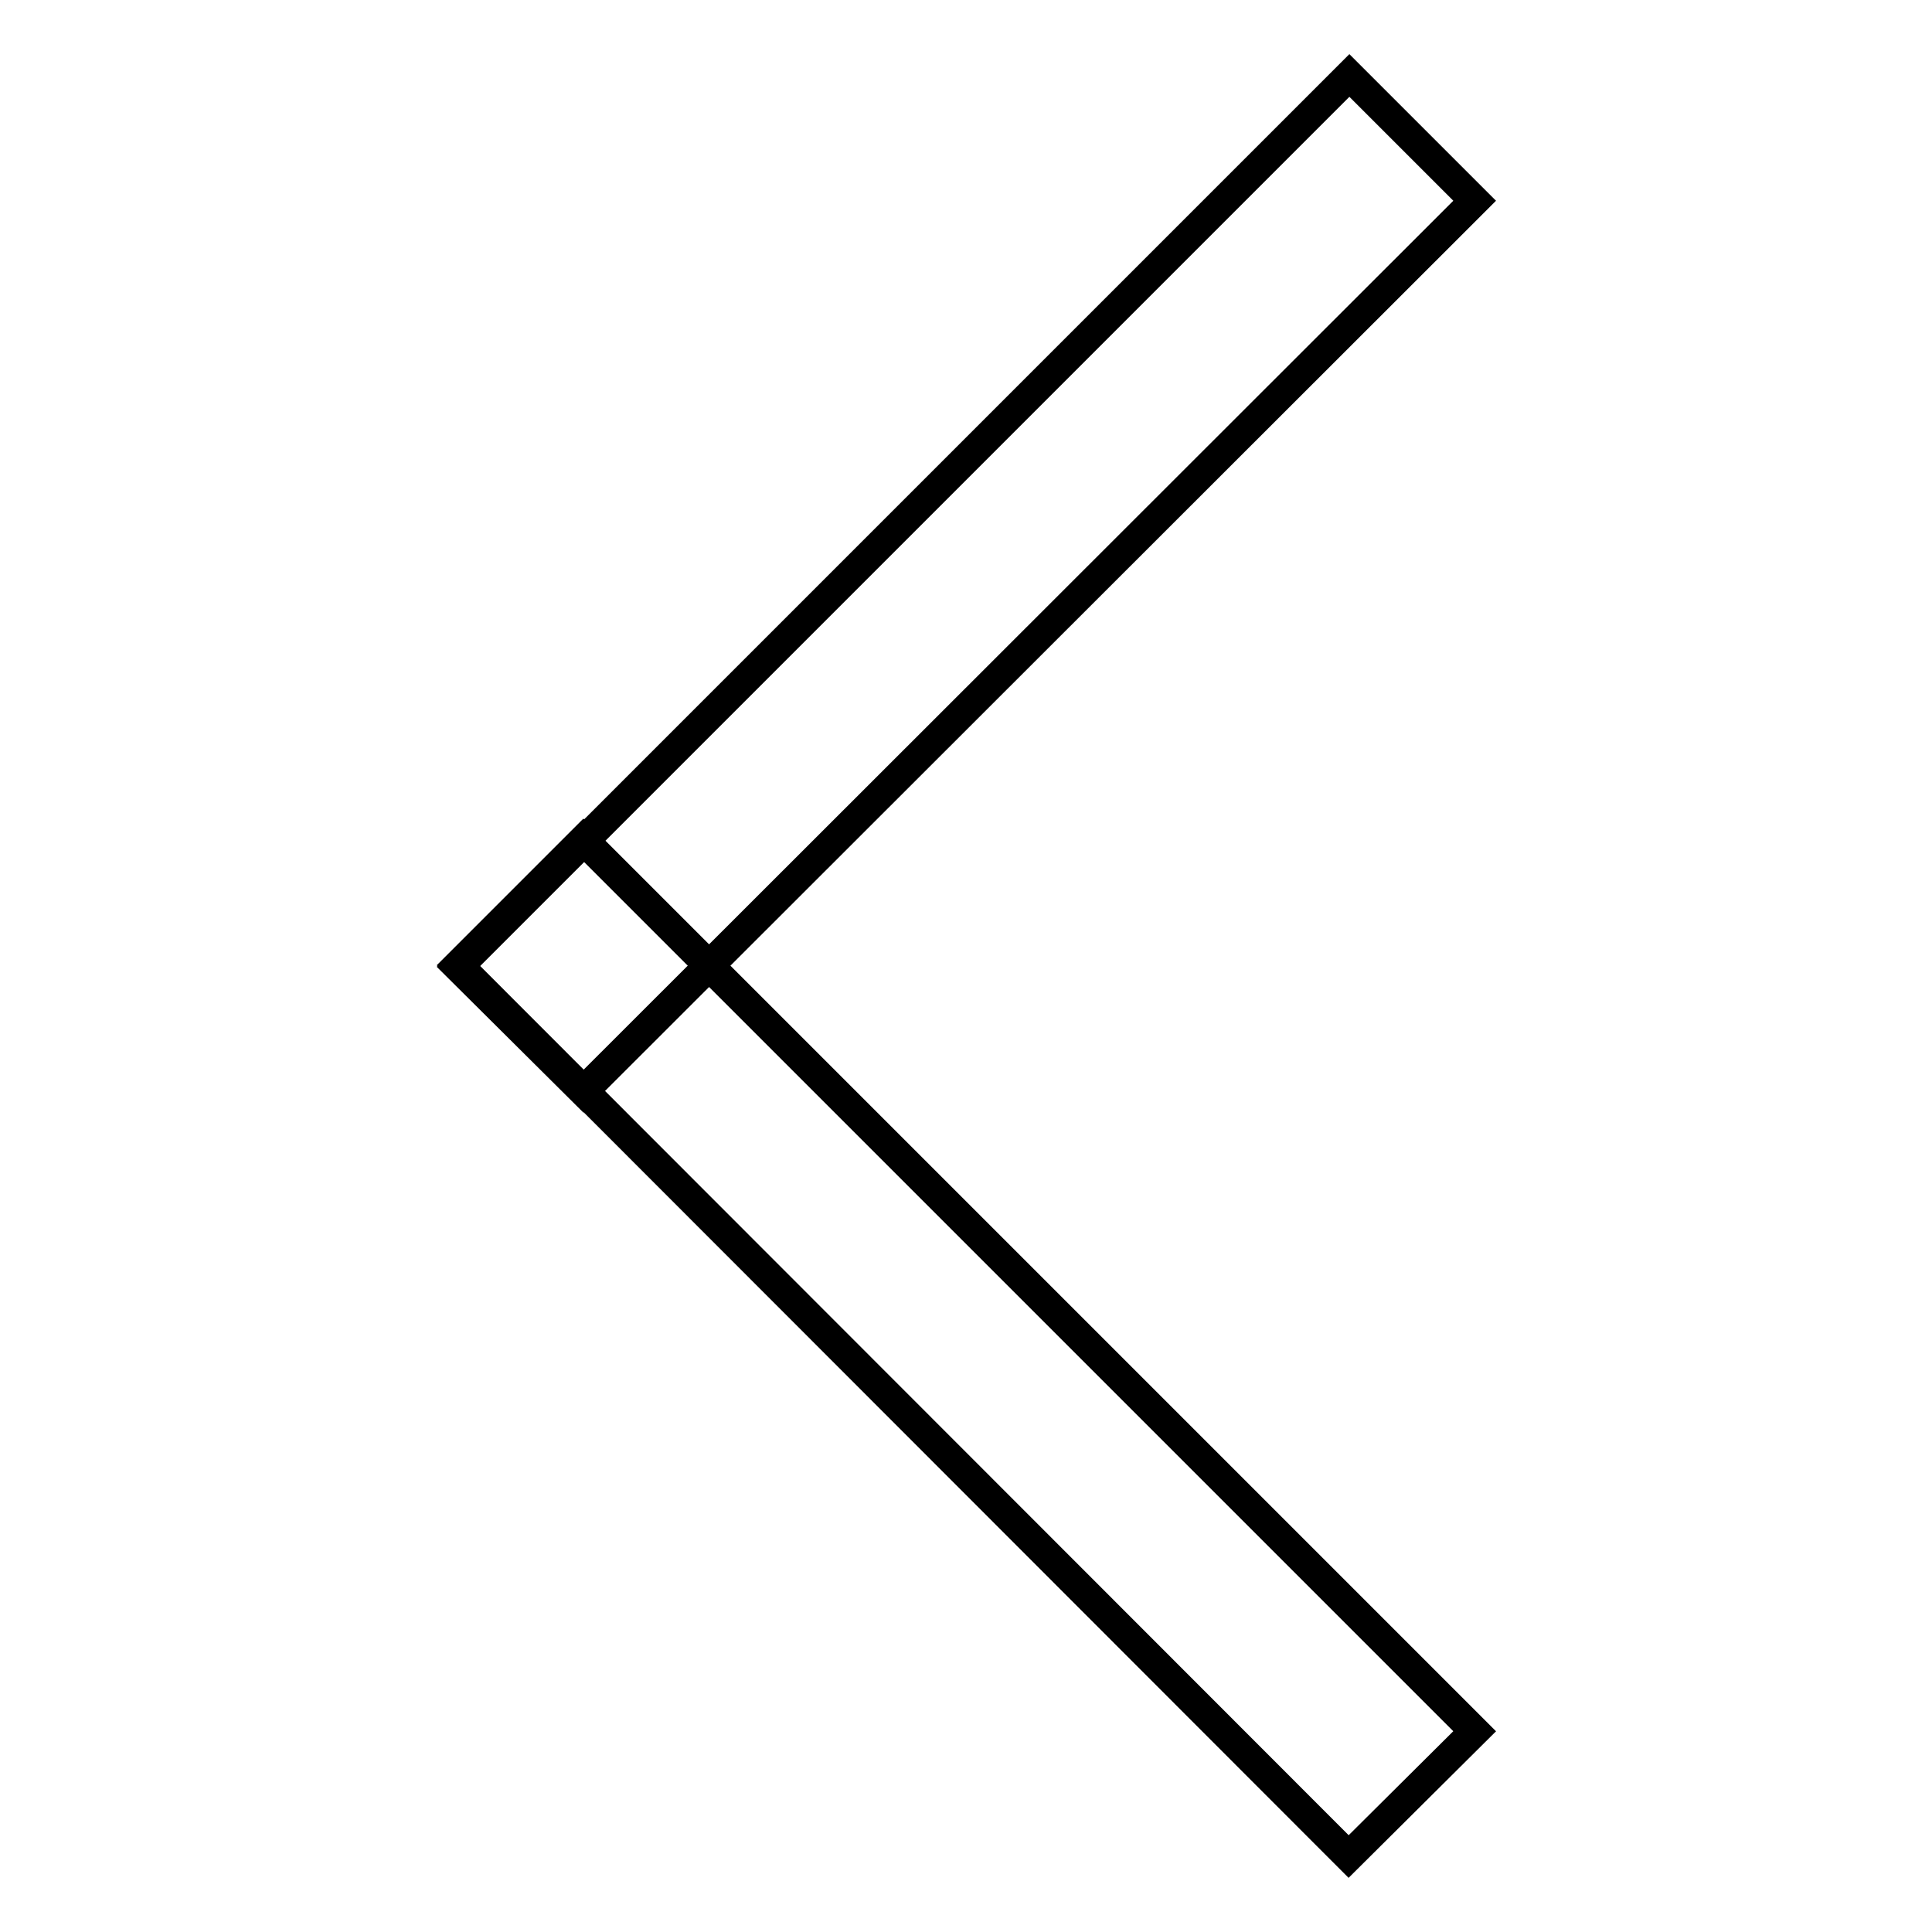 <?xml version="1.0" encoding="utf-8"?>
<!-- Svg Vector Icons : http://www.onlinewebfonts.com/icon -->
<!DOCTYPE svg PUBLIC "-//W3C//DTD SVG 1.1//EN" "http://www.w3.org/Graphics/SVG/1.1/DTD/svg11.dtd">
<svg version="1.1" xmlns="http://www.w3.org/2000/svg" xmlns:xlink="http://www.w3.org/1999/xlink" x="0px" y="0px" viewBox="0 0 256 256" enable-background="new 0 0 256 256" xml:space="preserve">
<g> <path stroke-width="4" fill-opacity="0" stroke="#000000"  d="M60.7,128.1L178.8,10l16.6,16.6L77.3,144.6L60.7,128.1z"/> <path stroke-width="4" fill-opacity="0" stroke="#000000"  d="M60.7,127.9l16.6-16.6l118.1,118.1L178.7,246L60.7,127.9z"/></g>
</svg>